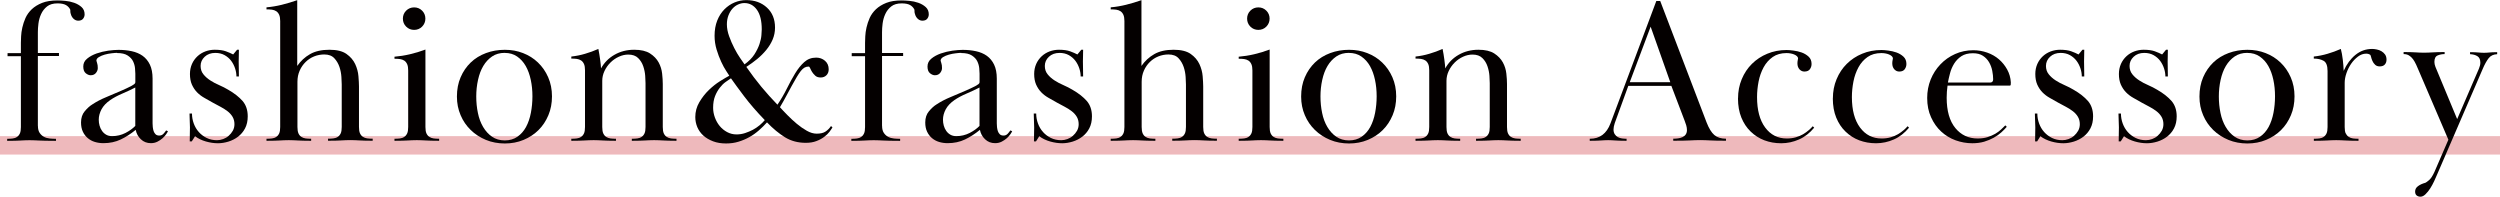 <?xml version="1.0" encoding="UTF-8"?>
<svg id="_レイヤー_2" data-name="レイヤー 2" xmlns="http://www.w3.org/2000/svg" viewBox="0 0 466.82 36.7">
  <defs>
    <style>
      .cls-1 {
        fill: #040000;
      }

      .cls-1, .cls-2 {
        stroke-width: 0px;
      }

      .cls-2 {
        fill: #eeb9bc;
      }
    </style>
  </defs>
  <g id="layout">
    <rect class="cls-2" y="25.42" width="466.82" height="3.44"/>
    <g>
      <path class="cls-1" d="M7.08,23.5c0,.56.11,1,.33,1.32.22.32.48.56.8.73.32.17.68.27,1.07.31s.78.06,1.17.06v.38c-.82,0-1.47,0-1.95-.02-.49-.01-.89-.03-1.21-.04-.32-.01-.61-.02-.88-.04-.27-.01-.57-.02-.9-.02-.36,0-.66,0-.9.02-.24.01-.5.03-.78.04-.28.01-.61.03-1,.04-.38.01-.88.02-1.49.02v-.38c.38,0,.73-.02,1.03-.06.31-.04.57-.13.8-.29.23-.15.41-.37.54-.65.13-.28.19-.68.19-1.19v-13.24H1.41v-.57h2.49v-1.91c0-.31.01-.71.04-1.22.02-.51.1-1.06.23-1.65.13-.59.33-1.18.59-1.78.27-.6.66-1.14,1.17-1.63.51-.48,1.15-.88,1.93-1.19s1.74-.46,2.89-.46c.38,0,.86.03,1.43.08.57.05,1.13.17,1.67.36.54.19,1,.46,1.38.8.38.34.57.8.57,1.36,0,.31-.1.58-.29.82-.19.24-.49.36-.9.36-.28,0-.54-.09-.77-.27-.23-.18-.41-.42-.54-.73-.13-.36-.19-.61-.17-.77.01-.15,0-.25-.02-.31-.18-.36-.45-.64-.8-.84-.36-.2-.88-.31-1.57-.31-.82,0-1.47.19-1.95.57s-.85.85-1.11,1.42c-.26.56-.42,1.15-.5,1.76-.08.61-.11,1.16-.11,1.65v3.86h3.94v.57h-3.94v13.01Z"/>
      <path class="cls-1" d="M21.86,9.87c-.26,0-.6.03-1.03.08-.43.05-.86.13-1.28.25s-.78.27-1.09.46c-.31.19-.46.41-.46.67,0,.05.04.2.13.44.09.24.13.55.13.94,0,.31-.11.61-.34.9-.23.29-.56.44-.99.44-.31,0-.61-.13-.92-.38-.31-.25-.46-.68-.46-1.26s.24-1.08.73-1.47c.48-.4,1.07-.71,1.76-.96.69-.24,1.41-.41,2.16-.52.75-.1,1.4-.15,1.93-.15.87,0,1.69.08,2.47.25.78.17,1.45.45,2.03.86.57.41,1.03.96,1.36,1.65.33.69.5,1.56.5,2.6v8.38c0,.2.01.43.04.69.03.26.08.5.15.73.08.23.2.43.36.59.17.17.4.25.71.25s.56-.11.77-.33c.2-.22.37-.43.5-.63l.34.15c-.05.13-.16.31-.33.56-.17.24-.38.48-.65.73-.27.24-.59.46-.96.65-.37.19-.78.29-1.24.29-.74,0-1.37-.24-1.88-.73-.51-.48-.83-1.07-.96-1.76-.89.74-1.83,1.34-2.79,1.8-.97.46-2.05.69-3.25.69-.56,0-1.09-.08-1.59-.23-.5-.15-.94-.39-1.32-.71-.38-.32-.69-.72-.92-1.21-.23-.48-.34-1.06-.34-1.72,0-.84.23-1.54.69-2.09.46-.55.93-.98,1.42-1.28.77-.51,1.63-.96,2.6-1.36.97-.4,1.94-.81,2.91-1.24.28-.13.57-.26.88-.4.31-.14.58-.27.82-.4.24-.13.44-.25.59-.36s.23-.24.23-.36v-1.61c0-.25-.02-.6-.06-1.03-.04-.43-.16-.86-.36-1.28s-.54-.78-1.01-1.09c-.47-.31-1.13-.46-1.97-.46ZM25.26,16.34c-.74.38-1.54.76-2.41,1.13-.87.37-1.62.77-2.26,1.21-.74.51-1.28,1.08-1.63,1.72-.34.64-.52,1.29-.52,1.95,0,.38.05.75.15,1.11.1.36.25.68.46.98.2.29.46.53.77.71.31.18.68.27,1.11.27.89,0,1.72-.2,2.49-.59.77-.4,1.38-.84,1.84-1.32v-7.16Z"/>
      <path class="cls-1" d="M44.61,9.3c0,.48,0,.88-.02,1.19-.01.31-.02.64-.02,1s0,.78.02,1.28c.01.5.02,1,.02,1.51h-.46c0-.48-.08-.98-.25-1.5-.17-.52-.41-.99-.73-1.42-.32-.43-.73-.78-1.22-1.06-.5-.28-1.08-.42-1.74-.42-.82,0-1.48.24-1.99.72s-.76,1.05-.76,1.71c0,.61.17,1.13.52,1.56.34.43.77.81,1.28,1.14s1.07.63,1.68.89c.61.27,1.17.55,1.68.86,1.15.66,2.04,1.37,2.68,2.1.64.74.96,1.7.96,2.87,0,.87-.17,1.61-.5,2.24-.33.63-.77,1.14-1.3,1.55-.54.41-1.14.71-1.8.92-.66.2-1.31.31-1.95.31-.74,0-1.49-.11-2.26-.33-.76-.22-1.44-.54-2.03-.98l-.61.96h-.38c0-.56,0-1.03.02-1.42s.02-.79.02-1.22-.01-.84-.04-1.22c-.03-.38-.04-.83-.04-1.34h.46c0,.64.11,1.26.33,1.86.22.6.53,1.13.94,1.59.41.46.9.83,1.47,1.11.57.28,1.22.42,1.93.42.38,0,.76-.07,1.15-.21.38-.14.73-.34,1.03-.61.31-.27.56-.58.77-.94.2-.36.31-.77.31-1.22,0-.54-.12-1-.36-1.4-.24-.4-.56-.75-.96-1.05s-.83-.58-1.3-.82c-.47-.24-.94-.49-1.4-.75-.54-.31-1.07-.61-1.59-.9-.52-.29-.98-.64-1.38-1.05-.4-.41-.71-.89-.96-1.44-.24-.55-.36-1.21-.36-1.97,0-.69.13-1.31.38-1.88.25-.56.6-1.04,1.03-1.44.43-.4.92-.69,1.47-.9.55-.2,1.13-.31,1.74-.31.87,0,1.56.1,2.09.29.52.19.98.39,1.36.59l.73-.88h.34Z"/>
      <path class="cls-1" d="M55.73,24.91c.13.28.31.5.54.65.23.15.5.25.8.29.31.04.65.06,1.03.06v.38c-.61,0-1.11,0-1.49-.02-.38-.01-.71-.03-1-.04-.28-.01-.55-.02-.8-.04-.25-.01-.55-.02-.88-.02-.36,0-.66,0-.9.02-.24.01-.5.03-.78.04-.28.01-.61.03-1,.04-.38.01-.88.02-1.49.02v-.38c.38,0,.73-.02,1.03-.06.31-.04.57-.13.8-.29.23-.15.41-.37.54-.65.13-.28.19-.68.19-1.19V3.94c0-.48-.06-.87-.19-1.17-.13-.29-.31-.52-.54-.67-.23-.15-.5-.25-.8-.29-.31-.04-.65-.06-1.03-.06v-.38c.94-.08,1.9-.24,2.87-.48s1.93-.53,2.87-.86v12.28c.64-.92,1.43-1.65,2.39-2.2.96-.55,2.16-.82,3.62-.82,1.38,0,2.44.26,3.18.78.74.52,1.28,1.15,1.63,1.89.34.74.55,1.5.61,2.28.06.78.1,1.41.1,1.89v7.58c0,.51.06.91.19,1.19.13.28.31.5.54.65.23.15.5.25.8.29.31.04.65.06,1.03.06v.38c-.61,0-1.11,0-1.49-.02-.38-.01-.71-.03-1-.04-.28-.01-.55-.02-.8-.04-.25-.01-.55-.02-.88-.02-.36,0-.66,0-.9.02-.24.01-.5.03-.78.04-.28.01-.61.03-1,.04-.38.01-.88.02-1.49.02v-.38c.38,0,.73-.02,1.03-.06.31-.04.57-.13.8-.29.23-.15.41-.37.54-.65.13-.28.19-.68.19-1.19v-7.94c0-.31-.02-.77-.06-1.4s-.16-1.25-.36-1.86c-.21-.61-.52-1.16-.96-1.63-.43-.47-1.06-.71-1.88-.71-.66,0-1.29.12-1.89.36s-1.13.59-1.59,1.04-.83.98-1.11,1.61c-.28.63-.42,1.32-.42,2.09v8.44c0,.51.06.91.19,1.19Z"/>
      <path class="cls-1" d="M76.22,13.16c0-.48-.06-.87-.19-1.17-.13-.29-.31-.52-.54-.67-.23-.15-.5-.25-.8-.29-.31-.04-.65-.06-1.03-.06v-.38c.94-.08,1.91-.23,2.89-.46.98-.23,1.95-.52,2.89-.88v14.47c0,.51.06.91.19,1.19.13.28.31.5.54.65.23.15.5.25.8.29.31.04.65.06,1.03.06v.38c-.61,0-1.11,0-1.49-.02-.38-.01-.71-.03-1-.04-.28-.01-.55-.02-.8-.04-.25-.01-.55-.02-.88-.02-.36,0-.66,0-.9.02-.24.01-.5.03-.78.04-.28.01-.61.03-1,.04-.38.01-.88.02-1.49.02v-.38c.38,0,.73-.02,1.03-.06.31-.04.57-.13.8-.29.23-.15.41-.37.54-.65.13-.28.19-.68.19-1.19v-10.56ZM77.33,1.38c.59,0,1.08.2,1.49.61.41.41.61.91.61,1.49s-.21,1.08-.61,1.49c-.41.41-.91.61-1.49.61s-1.08-.2-1.49-.61c-.41-.41-.61-.91-.61-1.49s.2-1.08.61-1.49c.41-.41.91-.61,1.49-.61Z"/>
      <path class="cls-1" d="M103.07,17.99c0,1.28-.22,2.45-.67,3.52-.45,1.07-1.06,2-1.84,2.77-.78.78-1.71,1.39-2.79,1.84-1.08.45-2.25.67-3.5.67s-2.46-.22-3.54-.67c-1.08-.45-2.03-1.06-2.83-1.84-.8-.78-1.44-1.7-1.89-2.77-.46-1.07-.69-2.23-.69-3.48,0-1.33.23-2.53.69-3.6.46-1.07,1.09-1.99,1.89-2.76.8-.77,1.75-1.35,2.85-1.76,1.1-.41,2.27-.61,3.52-.61s2.33.2,3.39.61c1.06.41,1.99.99,2.79,1.76.8.77,1.44,1.68,1.91,2.76.47,1.07.71,2.26.71,3.56ZM94.26,9.87c-.92,0-1.71.22-2.37.67-.66.45-1.21,1.04-1.65,1.78s-.76,1.6-.98,2.6c-.22.99-.33,2.02-.33,3.09s.1,2.1.31,3.09c.2.99.53,1.86.98,2.62.45.75,1,1.36,1.66,1.81s1.46.69,2.37.69,1.71-.23,2.37-.69c.66-.46,1.2-1.07,1.61-1.83.41-.76.71-1.64.9-2.63.19-.99.29-2.02.29-3.09s-.1-2.09-.31-3.07c-.21-.98-.52-1.84-.94-2.58s-.96-1.33-1.61-1.78c-.65-.45-1.42-.67-2.32-.67Z"/>
      <path class="cls-1" d="M109.05,11.96c-.13-.29-.31-.52-.54-.67-.23-.15-.5-.25-.8-.29-.31-.04-.65-.06-1.03-.06v-.38c.89-.1,1.75-.27,2.58-.52.83-.24,1.65-.54,2.47-.9.13.64.24,1.3.33,1.97.09.68.15,1.23.17,1.66.59-1.07,1.42-1.92,2.51-2.54,1.08-.62,2.31-.94,3.69-.94,1.25,0,2.23.23,2.95.69.71.46,1.25,1.02,1.61,1.68.36.66.57,1.36.65,2.09.08.73.12,1.37.12,1.93v8.04c0,.51.06.91.19,1.19.13.28.31.5.54.65.23.15.5.25.8.29.31.04.65.06,1.03.06v.38c-.61,0-1.11,0-1.49-.02-.38-.01-.71-.03-1-.04-.28-.01-.55-.02-.8-.04-.25-.01-.55-.02-.88-.02-.36,0-.66,0-.9.02-.24.01-.5.03-.78.04-.28.01-.61.03-1,.04-.38.01-.88.02-1.49.02v-.38c.38,0,.73-.02,1.03-.06.31-.04.57-.13.8-.29.23-.15.41-.37.54-.65.13-.28.19-.68.19-1.19v-8.21c0-.31-.02-.75-.06-1.34-.04-.59-.16-1.18-.36-1.78-.2-.6-.52-1.12-.96-1.55-.43-.43-1.05-.65-1.84-.65-.59,0-1.17.13-1.76.4-.59.27-1.11.63-1.57,1.09-.46.46-.83.98-1.11,1.57-.28.59-.42,1.2-.42,1.84v8.63c0,.51.06.91.19,1.19.13.28.31.5.54.65.23.15.5.25.8.29.31.04.65.06,1.03.06v.38c-.61,0-1.11,0-1.49-.02-.38-.01-.71-.03-1-.04-.28-.01-.55-.02-.8-.04-.26-.01-.55-.02-.88-.02-.36,0-.66,0-.9.02-.24.01-.5.03-.78.04-.28.01-.61.03-1,.04-.38.01-.88.02-1.49.02v-.38c.38,0,.73-.02,1.03-.06.31-.04.57-.13.8-.29.23-.15.41-.37.54-.65.13-.28.19-.68.19-1.19v-10.6c0-.48-.06-.87-.19-1.17Z"/>
      <path class="cls-1" d="M155.43,23.8c-.13.23-.31.5-.55.82-.24.32-.57.63-.98.94-.41.31-.89.57-1.45.78-.56.22-1.22.33-1.99.33-1.45,0-2.74-.34-3.87-1.03-1.12-.69-2.25-1.62-3.37-2.79-.46.51-.96,1.01-1.51,1.49-.55.48-1.14.91-1.78,1.26-.64.36-1.31.64-2.03.86-.71.22-1.49.33-2.33.33-.89,0-1.7-.13-2.41-.4-.71-.27-1.32-.62-1.82-1.07-.5-.45-.87-.97-1.13-1.57-.25-.6-.38-1.23-.38-1.89,0-.99.25-1.92.75-2.77.5-.85,1.09-1.61,1.78-2.28.69-.66,1.39-1.22,2.1-1.66.71-.45,1.29-.78,1.72-1.01-.08-.13-.27-.42-.57-.88-.31-.46-.62-1.03-.94-1.72-.32-.69-.61-1.45-.86-2.28-.25-.83-.38-1.69-.38-2.58,0-1.07.17-2.02.5-2.85.33-.83.78-1.52,1.34-2.09.56-.56,1.19-.99,1.89-1.28.7-.29,1.43-.44,2.2-.44,1.56,0,2.84.47,3.85,1.4,1.01.93,1.51,2.18,1.51,3.73,0,.79-.15,1.53-.44,2.22s-.69,1.34-1.19,1.95c-.5.61-1.07,1.18-1.7,1.7-.64.52-1.31,1.01-2.03,1.47.92,1.33,1.86,2.57,2.81,3.72.96,1.15,1.96,2.27,3,3.34.66-.97,1.25-1.98,1.76-3.01.51-1.04,1.03-1.98,1.55-2.84.52-.86,1.09-1.56,1.7-2.11s1.35-.83,2.22-.83c.64,0,1.19.2,1.65.59.46.4.69.93.69,1.59,0,.46-.14.83-.42,1.11-.28.28-.64.42-1.07.42s-.77-.11-1.01-.33c-.24-.22-.44-.45-.59-.69-.15-.24-.27-.47-.36-.69-.09-.22-.18-.33-.29-.33-.28,0-.54.06-.77.19s-.46.34-.69.63c-.23.29-.48.67-.76,1.13-.28.46-.6,1.02-.96,1.69-.28.51-.6,1.11-.96,1.78-.36.68-.76,1.4-1.22,2.17.38.43.85.92,1.4,1.48.55.56,1.13,1.1,1.74,1.61.61.51,1.24.95,1.88,1.31.64.36,1.25.54,1.84.54.71,0,1.27-.13,1.66-.4.4-.27.73-.6,1.01-1.02l.27.23ZM142.81,22.43c-1.51-1.56-2.79-3.04-3.85-4.44-1.06-1.4-1.88-2.53-2.47-3.37-.28.18-.61.41-1,.69s-.75.64-1.09,1.08c-.34.44-.64.95-.88,1.56s-.36,1.33-.36,2.17c0,.61.11,1.22.33,1.82s.52,1.13.9,1.59.84.84,1.38,1.13c.54.29,1.12.44,1.76.44.54,0,1.07-.08,1.59-.25.52-.17,1.01-.38,1.47-.62.46-.25.88-.53,1.26-.85.38-.32.7-.64.96-.95ZM139.02,12.02c.79-.56,1.4-1.18,1.84-1.85.43-.67.75-1.32.96-1.95.2-.62.33-1.18.36-1.68.04-.5.06-.85.06-1.05,0-1.6-.3-2.82-.9-3.66-.6-.84-1.38-1.26-2.35-1.26-.38,0-.77.09-1.17.27s-.75.44-1.05.78c-.31.34-.55.76-.75,1.26-.19.5-.29,1.05-.29,1.66,0,.71.14,1.46.42,2.23.28.78.6,1.51.96,2.21.36.7.72,1.32,1.09,1.85.37.53.64.93.82,1.18Z"/>
      <path class="cls-1" d="M164.71,23.5c0,.56.11,1,.33,1.32.22.32.48.56.8.73.32.17.68.27,1.07.31s.78.06,1.17.06v.38c-.82,0-1.47,0-1.95-.02-.49-.01-.89-.03-1.21-.04-.32-.01-.61-.02-.88-.04-.27-.01-.57-.02-.9-.02-.36,0-.66,0-.9.02-.24.01-.5.03-.78.04-.28.01-.61.03-1,.04-.38.01-.88.02-1.49.02v-.38c.38,0,.73-.02,1.03-.06.31-.04.57-.13.8-.29.23-.15.41-.37.54-.65.13-.28.19-.68.19-1.19v-13.24h-2.49v-.57h2.49v-1.91c0-.31.01-.71.04-1.22.02-.51.1-1.06.23-1.65.13-.59.33-1.18.59-1.78.27-.6.66-1.14,1.17-1.63.51-.48,1.15-.88,1.93-1.19s1.74-.46,2.89-.46c.38,0,.86.03,1.43.08.57.05,1.13.17,1.67.36.54.19,1,.46,1.38.8.38.34.57.8.57,1.36,0,.31-.1.58-.29.82-.19.24-.49.36-.9.36-.28,0-.54-.09-.77-.27-.23-.18-.41-.42-.54-.73-.13-.36-.19-.61-.17-.77.01-.15,0-.25-.02-.31-.18-.36-.45-.64-.8-.84-.36-.2-.88-.31-1.57-.31-.82,0-1.47.19-1.95.57s-.85.85-1.11,1.42c-.26.56-.42,1.15-.5,1.76-.08.61-.11,1.16-.11,1.65v3.86h3.94v.57h-3.94v13.01Z"/>
      <path class="cls-1" d="M179.5,9.87c-.26,0-.6.03-1.03.08-.43.05-.86.13-1.28.25s-.78.27-1.09.46c-.31.19-.46.41-.46.67,0,.05.04.2.13.44.09.24.13.55.13.94,0,.31-.11.61-.34.9-.23.29-.56.44-.99.44-.31,0-.61-.13-.92-.38-.31-.25-.46-.68-.46-1.26s.24-1.08.73-1.47c.48-.4,1.07-.71,1.76-.96.69-.24,1.41-.41,2.16-.52.75-.1,1.4-.15,1.93-.15.87,0,1.69.08,2.47.25.78.17,1.45.45,2.03.86.57.41,1.03.96,1.36,1.65.33.69.5,1.56.5,2.6v8.38c0,.2.01.43.04.69.03.26.08.5.15.73.08.23.2.43.36.59.17.17.4.25.71.25s.56-.11.77-.33c.2-.22.37-.43.5-.63l.34.15c-.05.13-.16.31-.33.56-.17.24-.38.48-.65.73-.27.24-.59.46-.96.65-.37.19-.78.29-1.24.29-.74,0-1.37-.24-1.88-.73-.51-.48-.83-1.07-.96-1.76-.89.74-1.83,1.34-2.79,1.8-.97.46-2.05.69-3.25.69-.56,0-1.09-.08-1.59-.23-.5-.15-.94-.39-1.32-.71-.38-.32-.69-.72-.92-1.21-.23-.48-.34-1.06-.34-1.72,0-.84.23-1.54.69-2.09.46-.55.93-.98,1.42-1.28.77-.51,1.63-.96,2.6-1.36.97-.4,1.94-.81,2.91-1.24.28-.13.57-.26.88-.4.31-.14.58-.27.82-.4.24-.13.44-.25.59-.36s.23-.24.23-.36v-1.61c0-.25-.02-.6-.06-1.03-.04-.43-.16-.86-.36-1.28s-.54-.78-1.01-1.09c-.47-.31-1.13-.46-1.97-.46ZM182.9,16.34c-.74.38-1.54.76-2.41,1.13-.87.37-1.62.77-2.26,1.21-.74.51-1.28,1.08-1.63,1.72-.34.64-.52,1.29-.52,1.95,0,.38.05.75.15,1.11.1.36.25.68.46.98.2.29.46.53.77.71.31.18.68.27,1.11.27.89,0,1.72-.2,2.49-.59.77-.4,1.38-.84,1.84-1.32v-7.16Z"/>
      <path class="cls-1" d="M202.25,9.3c0,.48,0,.88-.02,1.19-.01.31-.02.64-.02,1s0,.78.02,1.28c.01.5.02,1,.02,1.51h-.46c0-.48-.08-.98-.25-1.5-.17-.52-.41-.99-.73-1.42-.32-.43-.73-.78-1.22-1.06-.5-.28-1.08-.42-1.74-.42-.82,0-1.48.24-1.99.72s-.76,1.05-.76,1.71c0,.61.17,1.13.52,1.56.34.43.77.81,1.28,1.14s1.07.63,1.68.89c.61.27,1.17.55,1.68.86,1.15.66,2.04,1.37,2.68,2.1.64.74.96,1.7.96,2.87,0,.87-.17,1.61-.5,2.24-.33.63-.77,1.14-1.3,1.55-.54.41-1.14.71-1.8.92-.66.2-1.31.31-1.95.31-.74,0-1.49-.11-2.26-.33-.76-.22-1.44-.54-2.03-.98l-.61.96h-.38c0-.56,0-1.03.02-1.42s.02-.79.02-1.22-.01-.84-.04-1.22c-.03-.38-.04-.83-.04-1.34h.46c0,.64.11,1.26.33,1.86.22.6.53,1.13.94,1.59.41.46.9.83,1.47,1.11.57.28,1.22.42,1.93.42.38,0,.76-.07,1.15-.21.38-.14.73-.34,1.03-.61.31-.27.56-.58.77-.94.2-.36.31-.77.31-1.22,0-.54-.12-1-.36-1.4-.24-.4-.56-.75-.96-1.05s-.83-.58-1.3-.82c-.47-.24-.94-.49-1.4-.75-.54-.31-1.07-.61-1.59-.9-.52-.29-.98-.64-1.38-1.05-.4-.41-.71-.89-.96-1.44-.24-.55-.36-1.21-.36-1.97,0-.69.13-1.31.38-1.88.25-.56.6-1.04,1.03-1.44.43-.4.92-.69,1.47-.9.55-.2,1.13-.31,1.74-.31.87,0,1.56.1,2.09.29.52.19.98.39,1.36.59l.73-.88h.34Z"/>
      <path class="cls-1" d="M213.37,24.91c.13.28.31.5.54.65.23.15.5.25.8.29.31.04.65.06,1.03.06v.38c-.61,0-1.11,0-1.49-.02-.38-.01-.71-.03-1-.04-.28-.01-.55-.02-.8-.04-.25-.01-.55-.02-.88-.02-.36,0-.66,0-.9.02-.24.01-.5.03-.78.04-.28.01-.61.03-1,.04-.38.01-.88.02-1.49.02v-.38c.38,0,.73-.02,1.03-.06.31-.04.57-.13.8-.29.23-.15.41-.37.54-.65.13-.28.19-.68.19-1.19V3.94c0-.48-.06-.87-.19-1.17-.13-.29-.31-.52-.54-.67-.23-.15-.5-.25-.8-.29-.31-.04-.65-.06-1.03-.06v-.38c.94-.08,1.9-.24,2.87-.48s1.93-.53,2.87-.86v12.28c.64-.92,1.43-1.65,2.39-2.2.96-.55,2.16-.82,3.62-.82,1.38,0,2.44.26,3.18.78.74.52,1.28,1.15,1.63,1.89.34.74.55,1.5.61,2.28.06.78.1,1.41.1,1.89v7.58c0,.51.06.91.19,1.19.13.28.31.5.54.65.23.15.5.25.8.29.31.04.65.06,1.03.06v.38c-.61,0-1.11,0-1.49-.02-.38-.01-.71-.03-1-.04-.28-.01-.55-.02-.8-.04-.25-.01-.55-.02-.88-.02-.36,0-.66,0-.9.02-.24.01-.5.03-.78.04-.28.01-.61.03-1,.04-.38.01-.88.02-1.49.02v-.38c.38,0,.73-.02,1.03-.06.31-.04.57-.13.8-.29.23-.15.41-.37.54-.65.13-.28.19-.68.19-1.19v-7.94c0-.31-.02-.77-.06-1.4s-.16-1.25-.36-1.86c-.21-.61-.52-1.16-.96-1.63-.43-.47-1.06-.71-1.88-.71-.66,0-1.29.12-1.89.36s-1.13.59-1.59,1.04-.83.98-1.11,1.61c-.28.63-.42,1.32-.42,2.09v8.44c0,.51.06.91.19,1.19Z"/>
      <path class="cls-1" d="M233.86,13.16c0-.48-.06-.87-.19-1.17-.13-.29-.31-.52-.54-.67-.23-.15-.5-.25-.8-.29-.31-.04-.65-.06-1.03-.06v-.38c.94-.08,1.91-.23,2.89-.46.98-.23,1.95-.52,2.89-.88v14.47c0,.51.06.91.19,1.19.13.28.31.5.54.65.23.15.5.25.8.29.31.04.65.06,1.03.06v.38c-.61,0-1.11,0-1.49-.02-.38-.01-.71-.03-1-.04-.28-.01-.55-.02-.8-.04-.25-.01-.55-.02-.88-.02-.36,0-.66,0-.9.02-.24.01-.5.03-.78.04-.28.01-.61.03-1,.04-.38.01-.88.02-1.49.02v-.38c.38,0,.73-.02,1.03-.06.31-.04.57-.13.8-.29.23-.15.41-.37.54-.65.13-.28.19-.68.19-1.19v-10.56ZM234.97,1.38c.59,0,1.08.2,1.49.61.41.41.61.91.61,1.49s-.21,1.08-.61,1.49c-.41.41-.91.61-1.49.61s-1.08-.2-1.49-.61c-.41-.41-.61-.91-.61-1.49s.2-1.08.61-1.49c.41-.41.91-.61,1.49-.61Z"/>
      <path class="cls-1" d="M260.71,17.99c0,1.28-.22,2.45-.67,3.52-.45,1.07-1.06,2-1.84,2.77-.78.78-1.71,1.39-2.79,1.84-1.08.45-2.25.67-3.5.67s-2.46-.22-3.54-.67c-1.08-.45-2.03-1.06-2.83-1.84-.8-.78-1.44-1.7-1.89-2.77-.46-1.07-.69-2.23-.69-3.48,0-1.33.23-2.53.69-3.6.46-1.07,1.09-1.99,1.89-2.76.8-.77,1.75-1.35,2.85-1.76,1.1-.41,2.27-.61,3.52-.61s2.33.2,3.39.61c1.06.41,1.99.99,2.79,1.76.8.77,1.44,1.68,1.91,2.76.47,1.07.71,2.26.71,3.56ZM251.9,9.87c-.92,0-1.71.22-2.37.67-.66.45-1.21,1.04-1.65,1.78s-.76,1.6-.98,2.6c-.22.99-.33,2.02-.33,3.09s.1,2.1.31,3.09c.2.99.53,1.86.98,2.62.45.75,1,1.36,1.66,1.81s1.46.69,2.37.69,1.71-.23,2.37-.69c.66-.46,1.2-1.07,1.61-1.83.41-.76.71-1.64.9-2.63.19-.99.29-2.02.29-3.09s-.1-2.09-.31-3.07c-.21-.98-.52-1.84-.94-2.58s-.96-1.33-1.61-1.78c-.65-.45-1.42-.67-2.32-.67Z"/>
      <path class="cls-1" d="M266.69,11.96c-.13-.29-.31-.52-.54-.67-.23-.15-.5-.25-.8-.29-.31-.04-.65-.06-1.03-.06v-.38c.89-.1,1.75-.27,2.58-.52.83-.24,1.65-.54,2.47-.9.13.64.24,1.3.33,1.97.09.68.15,1.23.17,1.66.59-1.07,1.42-1.92,2.51-2.54,1.08-.62,2.31-.94,3.69-.94,1.25,0,2.23.23,2.95.69.71.46,1.25,1.02,1.61,1.68.36.66.57,1.36.65,2.09.08.73.12,1.37.12,1.93v8.04c0,.51.06.91.19,1.19.13.28.31.5.54.65.23.15.5.25.8.29.31.04.65.06,1.03.06v.38c-.61,0-1.11,0-1.49-.02-.38-.01-.71-.03-1-.04-.28-.01-.55-.02-.8-.04-.25-.01-.55-.02-.88-.02-.36,0-.66,0-.9.02-.24.01-.5.03-.78.04-.28.01-.61.03-1,.04-.38.01-.88.02-1.49.02v-.38c.38,0,.73-.02,1.03-.06.31-.04.57-.13.8-.29.23-.15.41-.37.54-.65.13-.28.19-.68.19-1.19v-8.21c0-.31-.02-.75-.06-1.34-.04-.59-.16-1.18-.36-1.78-.2-.6-.52-1.12-.96-1.55-.43-.43-1.05-.65-1.84-.65-.59,0-1.17.13-1.76.4-.59.27-1.11.63-1.57,1.09-.46.46-.83.98-1.11,1.57-.28.59-.42,1.2-.42,1.84v8.63c0,.51.06.91.19,1.19.13.28.31.5.54.65.23.15.5.25.8.29.31.04.65.06,1.03.06v.38c-.61,0-1.11,0-1.49-.02-.38-.01-.71-.03-1-.04-.28-.01-.55-.02-.8-.04-.26-.01-.55-.02-.88-.02-.36,0-.66,0-.9.02-.24.01-.5.03-.78.04-.28.01-.61.03-1,.04-.38.01-.88.02-1.49.02v-.38c.38,0,.73-.02,1.03-.06.31-.04.57-.13.8-.29.23-.15.41-.37.54-.65.13-.28.19-.68.19-1.19v-10.6c0-.48-.06-.87-.19-1.17Z"/>
      <path class="cls-1" d="M296.89,25.91c1.84,0,3.11-.96,3.83-2.87L309.28.19h.73l8.65,22.65c.43,1.12.92,1.91,1.45,2.37.54.46,1.26.69,2.18.69v.38c-.77,0-1.37,0-1.82-.02-.45-.01-.83-.03-1.15-.04-.32-.01-.61-.02-.88-.04-.27-.01-.59-.02-.98-.02s-.71,0-.98.02c-.27.01-.56.03-.88.04-.32.01-.72.03-1.21.04-.48.01-1.13.02-1.95.02v-.38c.31,0,.61-.02.9-.06.29-.04.57-.11.82-.23s.46-.28.61-.5c.15-.22.23-.49.23-.82,0-.28-.04-.57-.13-.88-.09-.31-.19-.59-.29-.84l-2.49-6.54h-8.04l-2.53,6.96c-.15.46-.23.85-.23,1.19,0,.36.08.65.23.88.15.23.34.41.57.54.23.13.49.21.78.25.29.04.58.06.86.06v.38c-.54,0-.97,0-1.3-.02-.33-.01-.61-.03-.84-.04-.23-.01-.44-.02-.63-.04-.19-.01-.42-.02-.67-.02-.28,0-.52,0-.71.02-.19.01-.4.03-.63.04-.23.01-.51.03-.84.04-.33.01-.75.02-1.26.02v-.38ZM311.89,15.35l-3.67-10.37-3.9,10.37h7.58Z"/>
      <path class="cls-1" d="M324.54,18.37c0-1.28.23-2.47.69-3.58s1.1-2.07,1.91-2.87,1.77-1.44,2.87-1.89c1.1-.46,2.3-.69,3.6-.69.31,0,.73.03,1.26.1.54.06,1.05.19,1.55.36.5.18.93.44,1.3.78.37.34.55.8.55,1.36,0,.36-.1.68-.31.98-.21.29-.55.44-1.03.44-.36,0-.66-.14-.92-.42-.25-.28-.38-.65-.38-1.11,0-.2.02-.4.06-.59.04-.19.06-.3.06-.33,0-.15-.07-.29-.21-.42-.14-.13-.32-.24-.54-.33-.22-.09-.45-.15-.69-.19-.24-.04-.48-.06-.71-.06-1.02,0-1.88.24-2.58.73-.7.49-1.27,1.13-1.7,1.92-.43.79-.75,1.68-.94,2.65s-.29,1.95-.29,2.92c0,2.41.5,4.3,1.51,5.67,1.01,1.37,2.35,2.06,4.04,2.06.61,0,1.17-.07,1.68-.22.51-.14.96-.34,1.36-.57.4-.24.75-.49,1.05-.75.31-.26.56-.51.76-.75l.27.27c-.82.99-1.76,1.73-2.83,2.2-1.07.47-2.18.71-3.33.71s-2.17-.19-3.14-.55c-.97-.37-1.82-.91-2.56-1.63-.74-.71-1.32-1.59-1.74-2.62s-.63-2.23-.63-3.58Z"/>
      <path class="cls-1" d="M342.25,18.37c0-1.28.23-2.47.69-3.58s1.1-2.07,1.91-2.87,1.77-1.44,2.87-1.89c1.1-.46,2.3-.69,3.6-.69.31,0,.73.03,1.26.1.54.06,1.05.19,1.55.36.5.18.93.44,1.3.78.37.34.55.8.55,1.36,0,.36-.1.68-.31.98-.21.29-.55.44-1.03.44-.36,0-.66-.14-.92-.42-.25-.28-.38-.65-.38-1.11,0-.2.02-.4.06-.59.04-.19.06-.3.06-.33,0-.15-.07-.29-.21-.42-.14-.13-.32-.24-.54-.33-.22-.09-.45-.15-.69-.19-.24-.04-.48-.06-.71-.06-1.02,0-1.88.24-2.58.73-.7.49-1.27,1.13-1.7,1.92-.43.79-.75,1.68-.94,2.65s-.29,1.95-.29,2.92c0,2.41.5,4.3,1.51,5.67,1.01,1.37,2.35,2.06,4.04,2.06.61,0,1.17-.07,1.68-.22.51-.14.96-.34,1.36-.57.4-.24.75-.49,1.05-.75.31-.26.56-.51.76-.75l.27.27c-.82.99-1.76,1.73-2.83,2.2-1.07.47-2.18.71-3.33.71s-2.17-.19-3.14-.55c-.97-.37-1.82-.91-2.56-1.63-.74-.71-1.32-1.59-1.74-2.62s-.63-2.23-.63-3.58Z"/>
      <path class="cls-1" d="M374.71,23.69c-.28.33-.62.68-1.01,1.03-.4.36-.86.69-1.4.99s-1.14.55-1.8.75c-.66.19-1.4.29-2.22.29-1.07,0-2.11-.19-3.12-.55-1.01-.37-1.9-.91-2.68-1.63-.78-.71-1.41-1.6-1.89-2.66-.49-1.06-.73-2.26-.73-3.62,0-1.22.22-2.37.65-3.44.43-1.07,1.04-2.01,1.82-2.83.78-.82,1.69-1.46,2.74-1.93,1.05-.47,2.18-.71,3.41-.71.89,0,1.75.15,2.58.44.83.29,1.56.71,2.18,1.24s1.14,1.17,1.55,1.91c.41.74.64,1.54.69,2.41,0,.15,0,.29-.02.42-.01.13-.08.19-.21.19h-11.59c-.05.36-.09.74-.12,1.13s-.04.77-.04,1.13c0,2.46.54,4.34,1.61,5.65,1.07,1.31,2.46,1.96,4.17,1.96.69,0,1.3-.08,1.84-.25.54-.17,1.01-.38,1.44-.62.42-.25.78-.51,1.09-.8.31-.28.57-.54.8-.78l.27.27ZM371.57,15.42c.41,0,.61-.2.61-.61,0-.48-.06-1.01-.17-1.59s-.31-1.1-.59-1.59c-.28-.48-.66-.89-1.15-1.21-.48-.32-1.11-.48-1.88-.48-.87,0-1.58.19-2.14.55-.56.37-1.01.84-1.36,1.4-.34.56-.6,1.15-.76,1.78-.17.63-.3,1.21-.4,1.74h7.84Z"/>
      <path class="cls-1" d="M389.19,9.3c0,.48,0,.88-.02,1.19-.01.31-.02.64-.02,1s0,.78.02,1.28c.01.5.02,1,.02,1.51h-.46c0-.48-.08-.98-.25-1.5-.17-.52-.41-.99-.73-1.42-.32-.43-.73-.78-1.22-1.06-.5-.28-1.08-.42-1.74-.42-.82,0-1.48.24-1.99.72s-.76,1.05-.76,1.71c0,.61.17,1.13.52,1.56.34.43.77.81,1.28,1.14s1.07.63,1.68.89c.61.27,1.17.55,1.68.86,1.15.66,2.04,1.37,2.68,2.1.64.74.96,1.7.96,2.87,0,.87-.17,1.61-.5,2.24-.33.63-.77,1.14-1.3,1.55-.54.41-1.14.71-1.8.92-.66.2-1.31.31-1.95.31-.74,0-1.49-.11-2.26-.33-.76-.22-1.44-.54-2.03-.98l-.61.96h-.38c0-.56,0-1.03.02-1.42s.02-.79.02-1.22-.01-.84-.04-1.22c-.03-.38-.04-.83-.04-1.34h.46c0,.64.11,1.26.33,1.86.22.6.53,1.13.94,1.59.41.46.9.83,1.47,1.11.57.28,1.22.42,1.93.42.38,0,.76-.07,1.15-.21.38-.14.73-.34,1.03-.61.31-.27.56-.58.77-.94.2-.36.31-.77.31-1.22,0-.54-.12-1-.36-1.4-.24-.4-.56-.75-.96-1.05s-.83-.58-1.3-.82c-.47-.24-.94-.49-1.4-.75-.54-.31-1.07-.61-1.59-.9-.52-.29-.98-.64-1.38-1.05-.4-.41-.71-.89-.96-1.44-.24-.55-.36-1.21-.36-1.97,0-.69.13-1.31.38-1.88.25-.56.6-1.04,1.03-1.44.43-.4.92-.69,1.47-.9.55-.2,1.13-.31,1.74-.31.87,0,1.56.1,2.09.29.52.19.98.39,1.36.59l.73-.88h.34Z"/>
      <path class="cls-1" d="M404.8,9.3c0,.48,0,.88-.02,1.19-.01.31-.02.64-.02,1s0,.78.02,1.28c.01.5.02,1,.02,1.51h-.46c0-.48-.08-.98-.25-1.5-.17-.52-.41-.99-.73-1.42-.32-.43-.73-.78-1.22-1.06-.5-.28-1.08-.42-1.74-.42-.82,0-1.48.24-1.99.72s-.76,1.05-.76,1.71c0,.61.17,1.13.52,1.56.34.43.77.81,1.28,1.14s1.07.63,1.68.89c.61.27,1.17.55,1.68.86,1.15.66,2.04,1.37,2.68,2.1.64.74.96,1.7.96,2.87,0,.87-.17,1.61-.5,2.24-.33.63-.77,1.14-1.3,1.55-.54.41-1.14.71-1.8.92-.66.2-1.31.31-1.95.31-.74,0-1.49-.11-2.26-.33-.76-.22-1.44-.54-2.03-.98l-.61.96h-.38c0-.56,0-1.03.02-1.42s.02-.79.02-1.22-.01-.84-.04-1.22c-.03-.38-.04-.83-.04-1.34h.46c0,.64.11,1.26.33,1.86.22.6.53,1.13.94,1.59.41.46.9.83,1.47,1.11.57.28,1.22.42,1.93.42.38,0,.76-.07,1.15-.21.38-.14.73-.34,1.03-.61.31-.27.56-.58.77-.94.2-.36.31-.77.31-1.22,0-.54-.12-1-.36-1.4-.24-.4-.56-.75-.96-1.05s-.83-.58-1.3-.82c-.47-.24-.94-.49-1.4-.75-.54-.31-1.07-.61-1.59-.9-.52-.29-.98-.64-1.38-1.05-.4-.41-.71-.89-.96-1.44-.24-.55-.36-1.21-.36-1.97,0-.69.13-1.31.38-1.88.25-.56.6-1.04,1.03-1.44.43-.4.92-.69,1.47-.9.55-.2,1.13-.31,1.74-.31.87,0,1.56.1,2.09.29.52.19.98.39,1.36.59l.73-.88h.34Z"/>
      <path class="cls-1" d="M428.45,17.99c0,1.28-.22,2.45-.67,3.52-.45,1.07-1.06,2-1.84,2.77-.78.78-1.71,1.39-2.79,1.84-1.08.45-2.25.67-3.5.67s-2.46-.22-3.54-.67c-1.08-.45-2.03-1.06-2.83-1.84-.8-.78-1.44-1.7-1.89-2.77-.46-1.07-.69-2.23-.69-3.48,0-1.33.23-2.53.69-3.6.46-1.07,1.09-1.99,1.89-2.76.8-.77,1.75-1.35,2.85-1.76,1.1-.41,2.27-.61,3.52-.61s2.33.2,3.39.61c1.06.41,1.99.99,2.79,1.76.8.77,1.44,1.68,1.91,2.76.47,1.07.71,2.26.71,3.56ZM419.65,9.87c-.92,0-1.71.22-2.37.67-.66.45-1.21,1.04-1.65,1.78s-.76,1.6-.98,2.6c-.22.99-.33,2.02-.33,3.09s.1,2.1.31,3.09c.2.99.53,1.86.98,2.62.45.75,1,1.36,1.66,1.81s1.46.69,2.37.69,1.71-.23,2.37-.69c.66-.46,1.2-1.07,1.61-1.83.41-.76.71-1.64.9-2.63.19-.99.29-2.02.29-3.09s-.1-2.09-.31-3.07c-.21-.98-.52-1.84-.94-2.58s-.96-1.33-1.61-1.78c-.65-.45-1.42-.67-2.32-.67Z"/>
      <path class="cls-1" d="M438.03,24.91c.13.28.31.5.54.65.23.15.5.25.8.29.31.04.65.06,1.03.06v.38c-.61,0-1.11,0-1.49-.02-.38-.01-.71-.03-1-.04-.28-.01-.55-.02-.8-.04-.26-.01-.55-.02-.88-.02-.36,0-.66,0-.9.02-.24.01-.5.03-.78.04-.28.01-.61.03-1,.04-.38.01-.88.02-1.49.02v-.38c.38,0,.73-.02,1.03-.06.31-.04.57-.13.8-.29.23-.15.41-.37.54-.65.13-.28.19-.68.19-1.19v-10.45c0-.99-.24-1.63-.73-1.91-.49-.28-1.1-.42-1.84-.42v-.38c.89-.1,1.75-.27,2.58-.52.83-.24,1.65-.54,2.47-.9.15.56.27,1.22.36,1.97.09.75.15,1.46.17,2.12.56-1.25,1.29-2.24,2.2-2.98.91-.74,1.95-1.11,3.12-1.11.25,0,.54.03.86.1.32.06.61.17.88.33s.49.36.67.61c.18.26.27.57.27.96,0,.36-.1.66-.31.9-.21.24-.52.36-.96.36-.36,0-.64-.1-.86-.31-.22-.2-.38-.44-.5-.71-.12-.27-.2-.51-.25-.73-.05-.22-.1-.35-.15-.4-.2-.15-.46-.23-.76-.23-.54,0-1.05.18-1.53.54-.48.36-.91.8-1.28,1.34-.37.54-.66,1.12-.88,1.76-.22.64-.33,1.24-.33,1.8v8.27c0,.51.06.91.19,1.19Z"/>
      <path class="cls-1" d="M457.17,26.06l-5.4-12.59c-.2-.48-.4-.94-.59-1.36s-.4-.78-.61-1.07c-.22-.29-.47-.52-.75-.69-.28-.17-.61-.25-1-.25v-.38c.56,0,1.01,0,1.36.02.34.01.64.03.9.04.25.01.5.03.73.04.23.01.5.02.8.02.33,0,.62,0,.86-.02.24-.01.5-.03.77-.04.27-.01.57-.02.92-.04.34-.01.78-.02,1.32-.02v.38c-.46,0-.89.08-1.3.25-.41.17-.61.57-.61,1.21,0,.28.06.59.19.92l4.06,9.76,4.06-9.41c.18-.43.27-.8.27-1.11,0-.59-.18-1-.54-1.22-.36-.23-.82-.36-1.38-.38v-.38c.38,0,.69,0,.92.02.23.01.43.03.61.04.18.01.35.03.52.04.17.01.35.02.56.02s.38,0,.54-.02c.15-.01.31-.03.48-.04.17-.01.36-.02.57-.04.22-.01.5-.02.86-.02v.38c-.69.03-1.22.27-1.59.75-.37.47-.75,1.15-1.13,2.05l-8.53,19.75c-.13.31-.3.69-.52,1.17-.22.47-.46.92-.73,1.34-.27.42-.56.78-.88,1.09-.32.31-.63.46-.94.46-.28,0-.52-.08-.71-.23-.19-.15-.29-.4-.29-.73,0-.41.18-.75.54-1.01.36-.27.82-.48,1.38-.63.13-.05.36-.22.69-.5.33-.28.66-.79,1-1.53l2.6-6.01Z"/>
    </g>
  </g>
</svg>